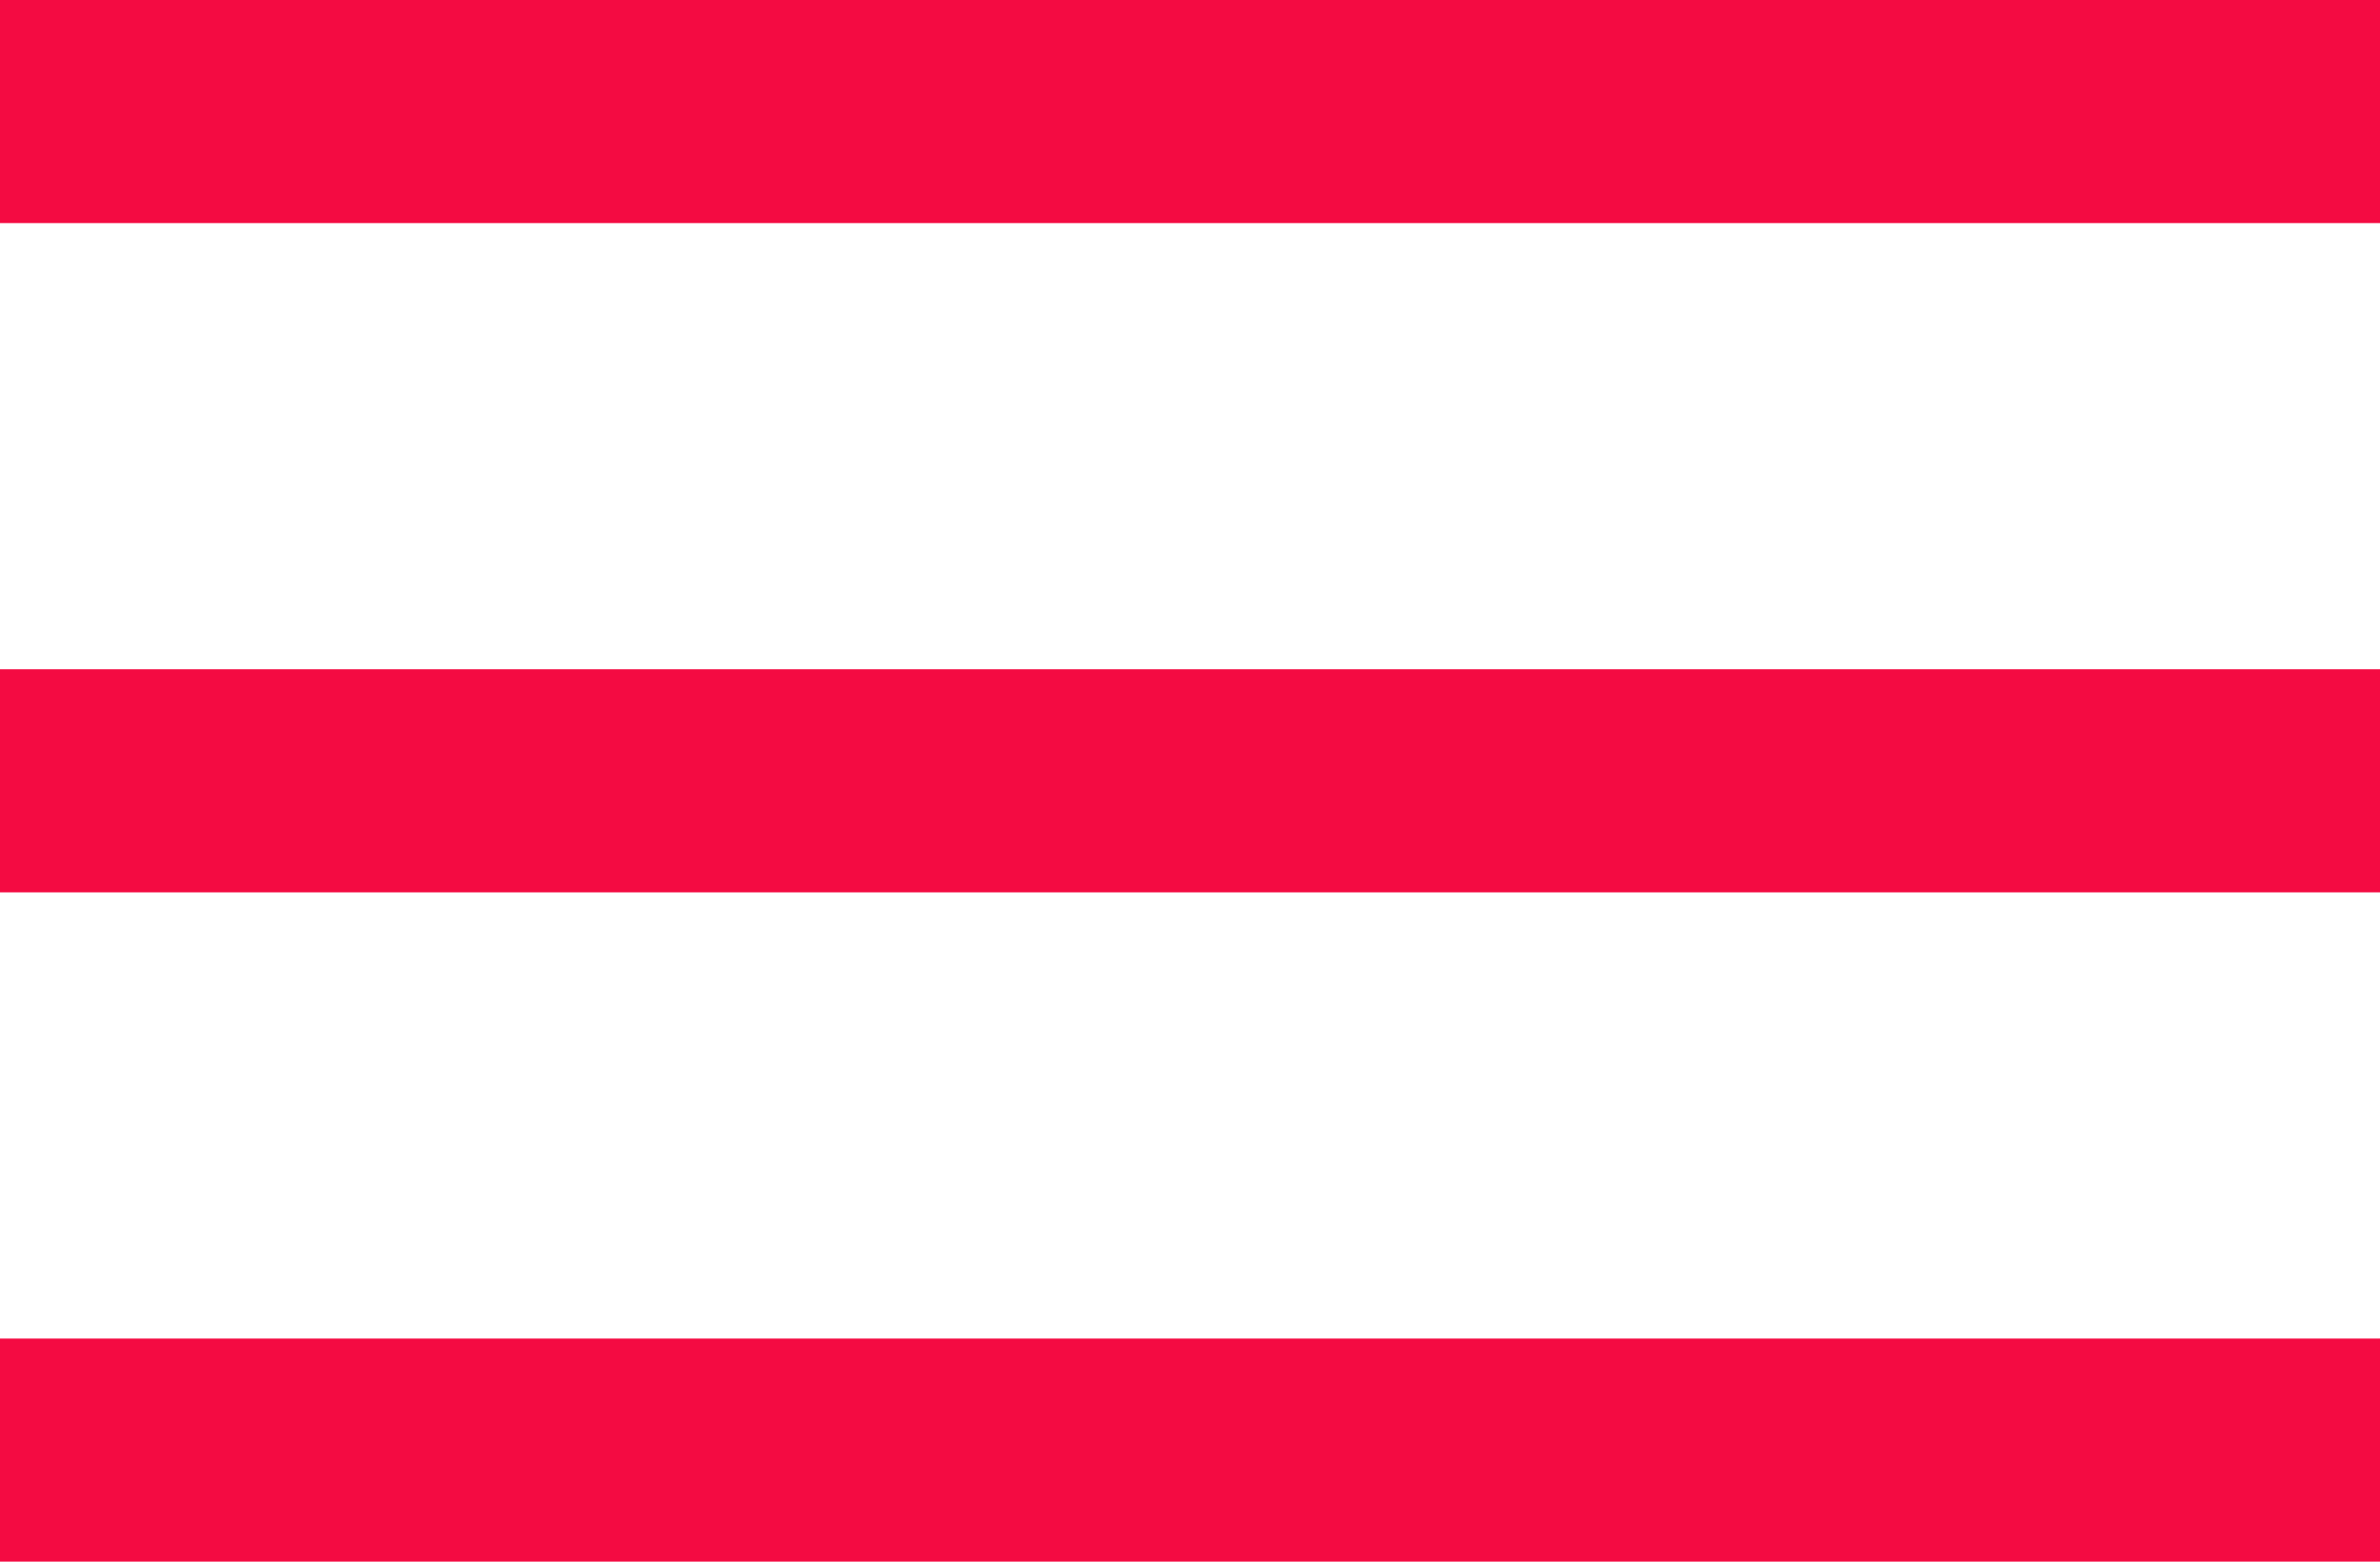<svg id="Layer_1" data-name="Layer 1" xmlns="http://www.w3.org/2000/svg" viewBox="0 0 32 21"><defs><style>.cls-1{fill:#f40b42;}</style></defs><title>menu</title><rect class="cls-1" width="32" height="3"/><rect class="cls-1" y="9" width="32" height="3"/><rect class="cls-1" y="18" width="32" height="3"/></svg>